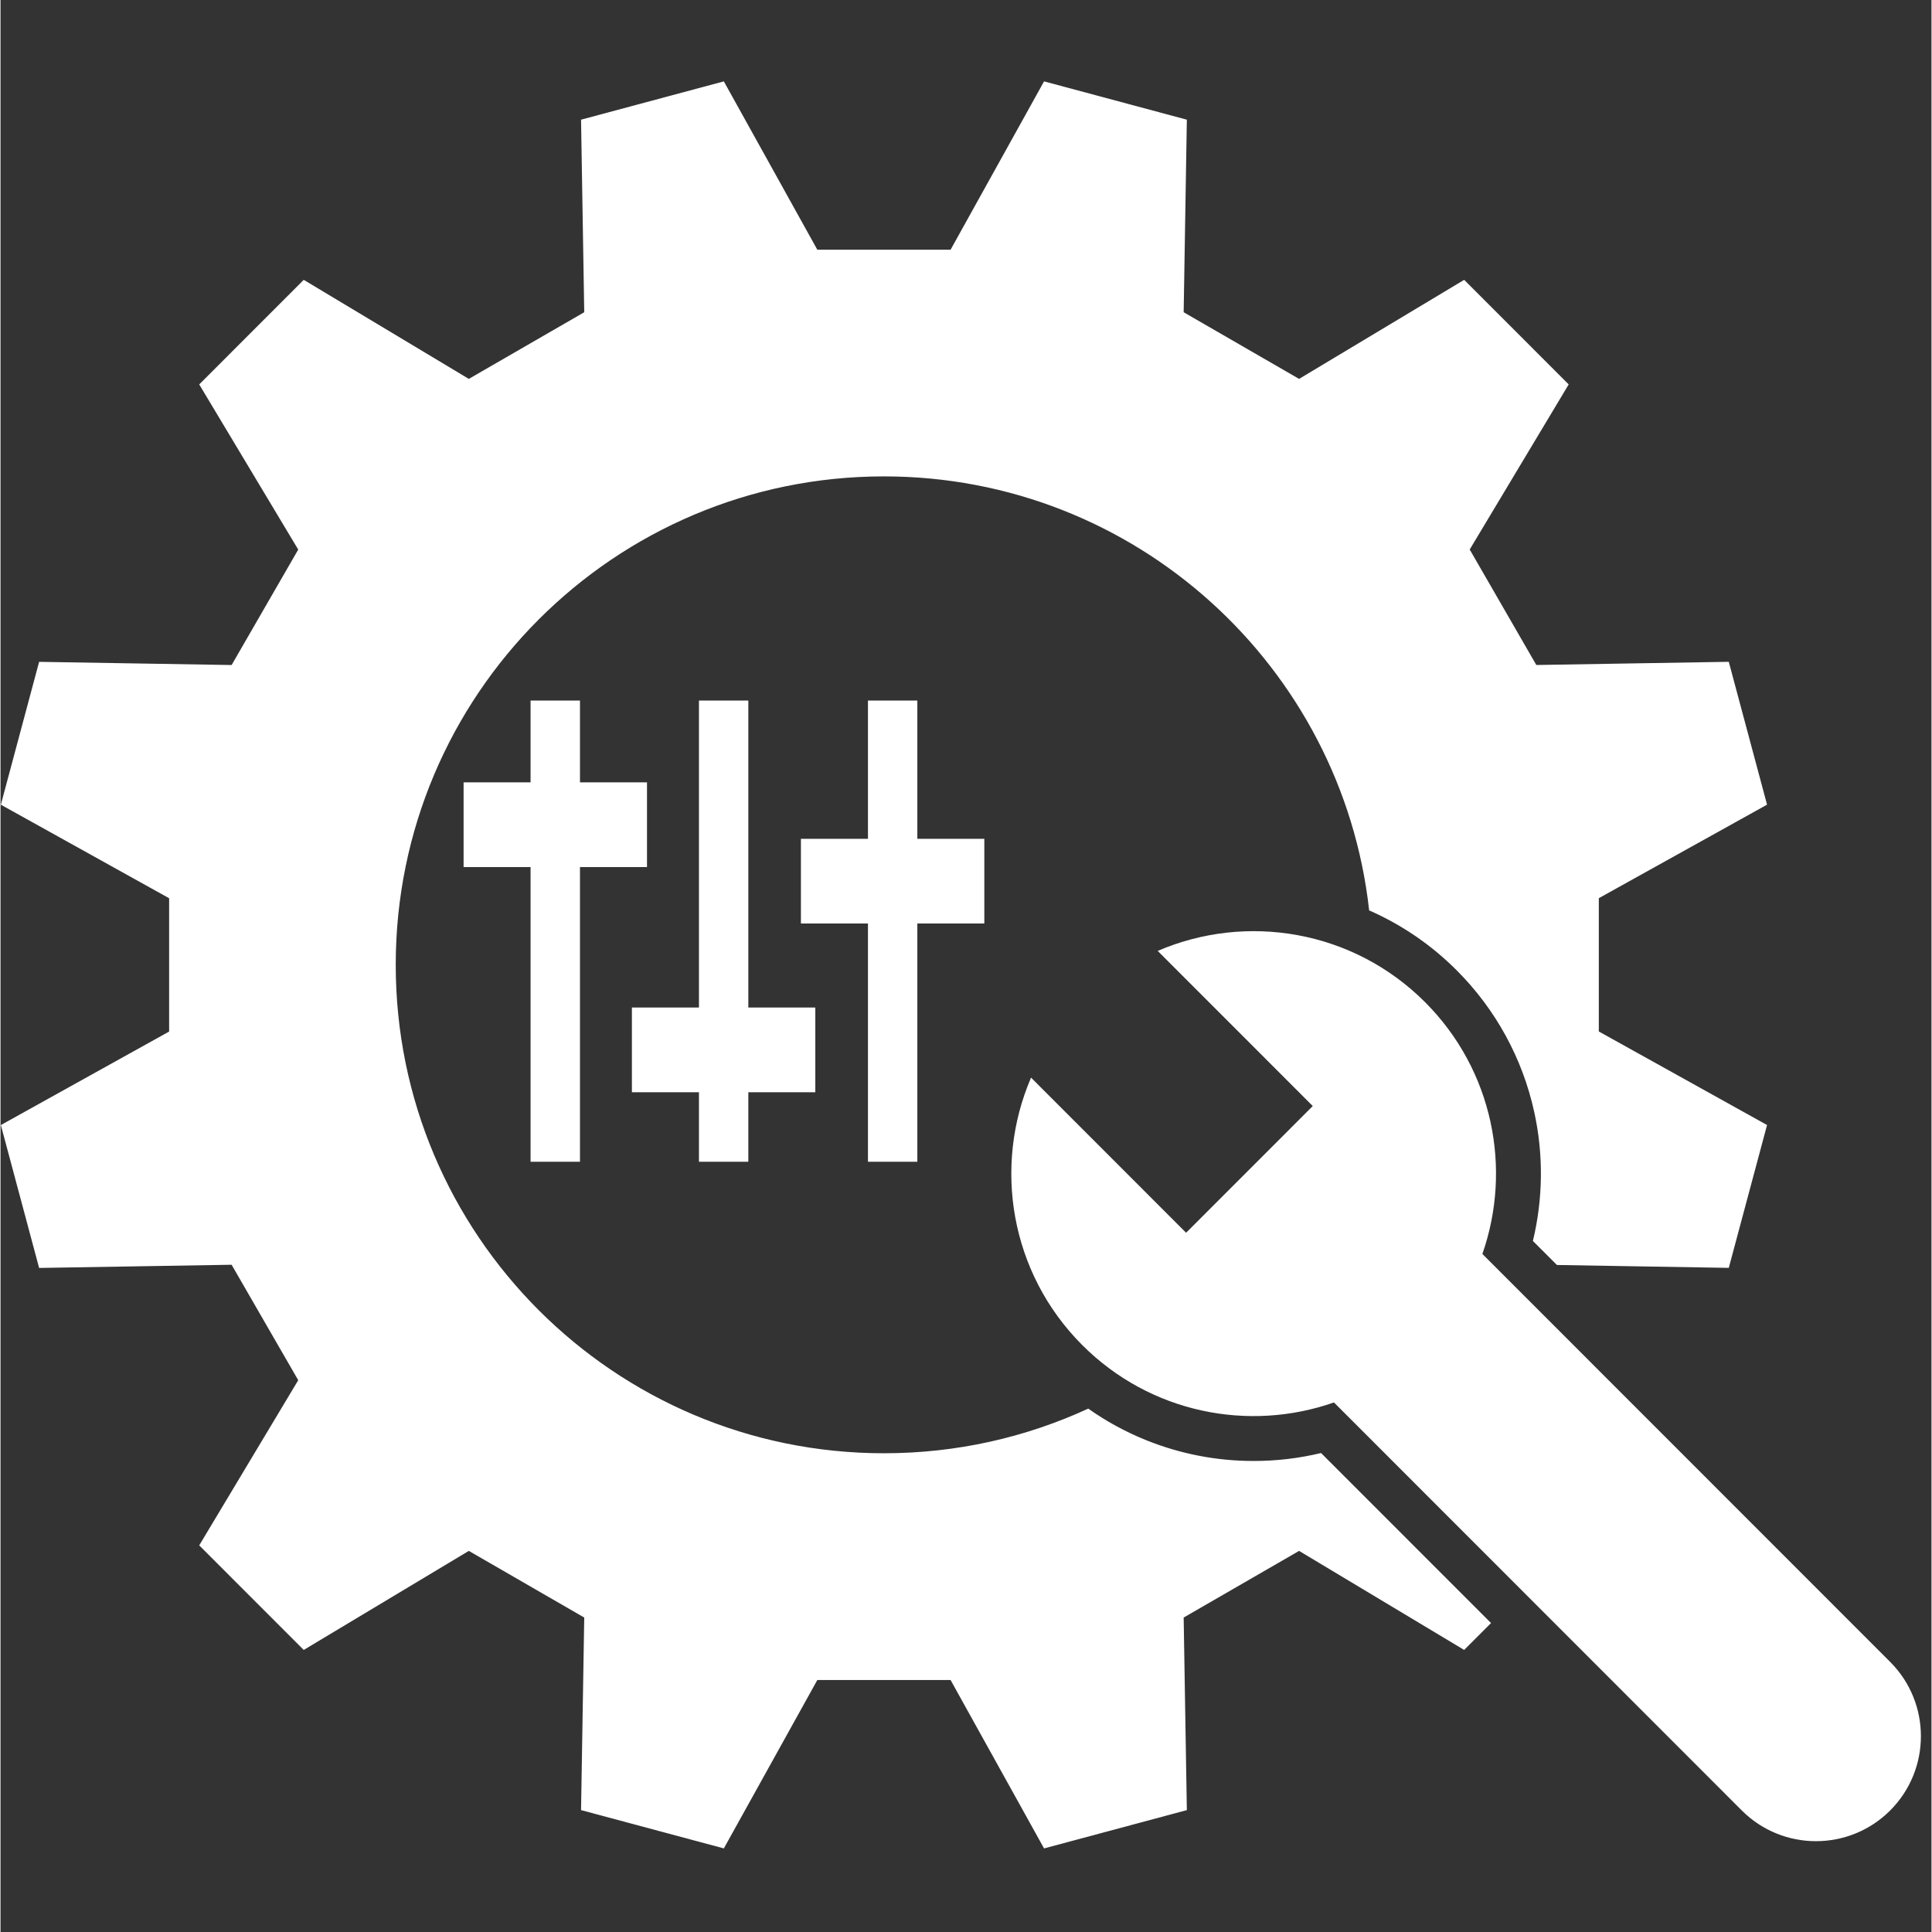 <svg xmlns="http://www.w3.org/2000/svg" xmlns:xlink="http://www.w3.org/1999/xlink" width="300" zoomAndPan="magnify" viewBox="0 0 224.88 225" height="300" preserveAspectRatio="xMidYMid meet" version="1.0"><rect x="0" y="0" width="224.88" height="225" fill="#333333" stroke="none"/><defs><clipPath id="f887290509"><path d="M 0 9.477 L 206 9.477 L 206 215.617 L 0 215.617 Z M 0 9.477 " clip-rule="nonzero"/></clipPath></defs><g clip-path="url(#f887290509)"><path fill="#ffffff" d="M 145.938 170.145 C 141.598 170.145 137.363 169.32 133.352 167.695 C 130.977 166.73 128.746 165.512 126.676 164.047 C 119.434 167.387 111.379 169.246 102.887 169.246 C 71.484 169.246 46.027 143.777 46.027 112.363 C 46.027 80.949 71.484 55.48 102.887 55.48 C 132.145 55.48 156.238 77.594 159.391 106.023 C 163.191 107.695 166.625 110.039 169.59 113.008 C 174.129 117.547 177.25 123.258 178.617 129.504 C 179.707 134.477 179.645 139.609 178.461 144.52 L 181.262 147.32 L 201.273 147.656 C 203.668 138.73 203.34 139.941 205.73 131.02 L 186.137 120.125 C 186.137 113.164 186.137 111.566 186.137 104.602 L 205.73 93.711 C 203.34 84.785 203.668 85.996 201.273 77.074 L 178.859 77.445 C 175.379 71.414 174.582 70.035 171.102 63.996 L 182.629 44.77 C 176.102 38.238 176.984 39.121 170.457 32.59 L 151.23 44.125 C 145.203 40.645 143.824 39.844 137.789 36.363 L 138.16 13.938 C 129.238 11.543 130.453 11.871 121.531 9.477 L 110.645 29.082 C 103.684 29.082 102.09 29.082 95.125 29.082 L 84.238 9.477 C 75.32 11.871 76.531 11.543 67.609 13.938 L 67.98 36.363 C 61.953 39.844 60.574 40.645 54.539 44.125 L 35.312 32.59 C 28.785 39.121 29.668 38.238 23.141 44.77 L 34.672 64.004 C 31.191 70.035 30.395 71.414 26.914 77.449 L 4.496 77.078 C 2.102 86.004 2.43 84.793 0.039 93.715 L 19.637 104.609 C 19.637 111.574 19.637 113.168 19.637 120.133 L 0.039 131.023 C 2.43 139.949 2.102 138.738 4.496 147.664 L 26.914 147.293 C 30.395 153.32 31.191 154.699 34.672 160.738 L 23.141 179.973 C 29.668 186.504 28.785 185.621 35.312 192.152 L 54.539 180.617 C 60.566 184.098 61.945 184.895 67.98 188.379 L 67.609 210.805 C 76.531 213.199 75.32 212.871 84.238 215.266 L 95.125 195.656 C 102.09 195.656 103.684 195.656 110.645 195.656 L 121.531 215.266 C 130.453 212.871 129.238 213.199 138.16 210.805 L 137.789 188.379 C 143.816 184.895 145.195 184.098 151.23 180.617 L 170.457 192.152 C 171.754 190.852 172.758 189.852 173.586 189.02 L 153.789 169.219 C 151.223 169.836 148.598 170.145 145.938 170.145 Z M 145.938 170.145 " fill-opacity="1" fill-rule="nonzero"/></g><path fill="#ffffff" d="M 220.07 193.547 L 172.578 146.035 C 176.051 136.113 173.824 124.641 165.902 116.711 C 157.48 108.289 145.074 106.305 134.766 110.742 L 152.824 128.809 L 138.074 143.566 L 120.016 125.5 C 115.578 135.812 117.566 148.227 125.98 156.648 C 133.906 164.578 145.375 166.805 155.293 163.328 L 202.785 210.844 C 207.555 215.617 215.297 215.617 220.07 210.844 C 224.84 206.066 224.84 198.324 220.07 193.547 Z M 220.07 193.547 " fill-opacity="1" fill-rule="nonzero"/><path fill="#ffffff" d="M 67.484 135.297 L 67.484 100.977 L 75.289 100.977 L 75.289 91.113 L 67.484 91.113 L 67.484 81.586 L 61.73 81.586 L 61.73 91.113 L 53.93 91.113 L 53.93 100.977 L 61.73 100.977 L 61.73 135.297 Z M 67.484 135.297 " fill-opacity="1" fill-rule="nonzero"/><path fill="#ffffff" d="M 87.09 135.297 L 87.09 127.203 L 94.891 127.203 L 94.891 117.336 L 87.09 117.336 L 87.09 81.586 L 81.34 81.586 L 81.34 117.336 L 73.531 117.336 L 73.531 127.203 L 81.34 127.203 L 81.34 135.297 Z M 87.09 135.297 " fill-opacity="1" fill-rule="nonzero"/><path fill="#ffffff" d="M 106.773 135.297 L 106.773 107.551 L 114.574 107.551 L 114.574 97.688 L 106.773 97.688 L 106.773 81.586 L 101.023 81.586 L 101.023 97.688 L 93.215 97.688 L 93.215 107.551 L 101.023 107.551 L 101.023 135.297 Z M 106.773 135.297 " fill-opacity="1" fill-rule="nonzero"/></svg>